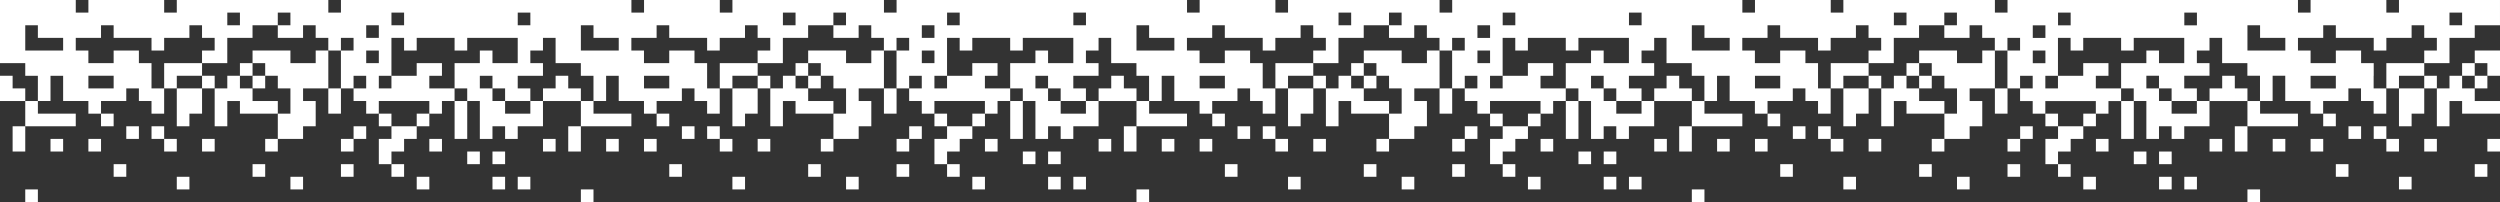 <?xml version="1.0" encoding="UTF-8"?><svg xmlns="http://www.w3.org/2000/svg" viewBox="0 0 2879.68 232.73"><rect x="0" y="0" width="2879.68" height="232.73" fill="#333333" stroke="none"/><defs><style>.d{fill:#fff;}</style></defs><g id="a"/><g id="b"><g id="c"><g><rect class="d" x="625.46" y="160" width="14.54" height="14.54"/><rect class="d" x="596.36" y="203.64" width="14.54" height="14.55"/><rect class="d" x="567.27" y="203.64" width="14.54" height="14.55"/><rect class="d" x="567.27" y="174.54" width="14.54" height="14.55"/><rect class="d" x="538.18" y="174.54" width="14.54" height="14.55"/><polygon class="d" points="523.64 130.91 523.64 145.45 523.64 160 538.18 160 538.18 145.45 538.18 130.91 538.18 116.36 523.64 116.36 523.64 130.91"/><rect class="d" x="494.54" y="160" width="14.55" height="14.54"/><rect class="d" x="480" y="203.64" width="14.54" height="14.55"/><rect class="d" x="480" y="130.91" width="14.54" height="14.54"/><rect class="d" x="450.91" y="189.09" width="14.55" height="14.54"/><polygon class="d" points="450.91 145.45 450.91 160 436.36 160 436.36 174.54 436.36 189.09 450.91 189.09 450.91 174.54 465.46 174.54 465.46 160 480 160 480 145.45 465.46 145.45 450.91 145.45"/><rect class="d" x="436.36" y="130.91" width="14.54" height="14.54"/><rect class="d" x="407.27" y="145.45" width="14.54" height="14.55"/><rect class="d" x="392.73" y="189.09" width="14.55" height="14.54"/><rect class="d" x="392.73" y="160" width="14.55" height="14.54"/><polygon class="d" points="378.18 116.36 378.18 130.91 392.73 130.91 392.73 116.36 392.73 101.82 378.18 101.82 378.18 116.36"/><polygon class="d" points="378.18 72.73 378.18 58.18 363.64 58.18 363.64 72.73 349.09 72.73 334.54 72.73 334.54 58.18 320 58.18 305.46 58.18 290.91 58.18 290.91 72.73 305.46 72.73 305.46 87.27 320 87.27 320 101.82 334.54 101.82 334.54 116.36 334.54 130.91 320 130.91 320 145.45 320 160 334.54 160 349.09 160 349.09 145.45 363.64 145.45 363.64 130.91 363.64 116.36 349.09 116.36 349.09 101.82 363.64 101.82 378.18 101.82 378.18 87.27 378.18 72.73"/><rect class="d" x="334.54" y="203.64" width="14.55" height="14.55"/><rect class="d" x="305.46" y="160" width="14.54" height="14.54"/><polygon class="d" points="305.46 116.36 290.91 116.36 290.91 101.82 276.37 101.82 276.37 87.27 261.82 87.27 261.82 101.82 247.27 101.82 247.27 116.36 247.27 130.91 247.27 145.45 261.82 145.45 261.82 130.91 261.82 116.36 276.37 116.36 276.37 130.91 290.91 130.91 305.46 130.91 320 130.91 320 116.36 305.46 116.36"/><rect class="d" x="290.91" y="189.09" width="14.55" height="14.54"/><rect class="d" x="290.91" y="87.27" width="14.55" height="14.54"/><rect class="d" x="276.37" y="72.73" width="14.54" height="14.55"/><rect class="d" x="232.73" y="160" width="14.55" height="14.54"/><rect class="d" x="232.73" y="87.27" width="14.55" height="14.54"/><rect class="d" x="203.64" y="203.64" width="14.55" height="14.55"/><polygon class="d" points="203.64 101.82 203.64 116.36 203.64 130.91 203.64 145.45 218.18 145.45 218.18 130.91 232.73 130.91 232.73 116.36 232.73 101.82 218.18 101.82 203.64 101.82"/><polygon class="d" points="218.18 87.27 232.73 87.27 232.73 72.73 218.18 72.73 203.64 72.73 189.09 72.73 189.09 87.27 189.09 101.82 203.64 101.82 203.64 87.27 218.18 87.27"/><rect class="d" x="189.09" y="160" width="14.54" height="14.54"/><rect class="d" x="174.54" y="145.45" width="14.55" height="14.55"/><rect class="d" x="145.46" y="145.45" width="14.54" height="14.55"/><rect class="d" x="130.91" y="189.09" width="14.55" height="14.54"/><rect class="d" x="116.36" y="130.91" width="14.54" height="14.54"/><rect class="d" x="101.82" y="160" width="14.55" height="14.54"/><rect class="d" x="58.18" y="160" width="14.54" height="14.54"/><rect class="d" x="29.09" y="218.18" width="14.54" height="14.54"/><polygon class="d" points="29.09 130.91 29.09 145.45 43.64 145.45 58.18 145.45 72.73 145.45 87.27 145.45 87.27 130.91 72.73 130.91 58.18 130.91 43.64 130.91 43.64 116.36 29.09 116.36 29.09 130.91"/><polygon class="d" points="14.54 160 14.54 174.54 29.09 174.54 29.09 160 29.09 145.45 14.54 145.45 14.54 160"/><polygon class="d" points="14.54 101.82 14.54 87.27 0 87.27 0 101.82 0 116.36 14.54 116.36 29.09 116.36 29.09 101.82 14.54 101.82"/><rect class="d" x="1265.46" y="160" width="14.54" height="14.54"/><rect class="d" x="1236.36" y="203.64" width="14.54" height="14.55"/><rect class="d" x="1207.27" y="203.64" width="14.54" height="14.55"/><rect class="d" x="1207.27" y="174.54" width="14.54" height="14.55"/><rect class="d" x="1178.18" y="174.54" width="14.54" height="14.55"/><polygon class="d" points="1163.64 130.91 1163.64 145.45 1163.64 160 1178.18 160 1178.18 145.45 1178.18 130.91 1178.18 116.36 1163.64 116.36 1163.64 130.91"/><rect class="d" x="1134.54" y="160" width="14.55" height="14.54"/><rect class="d" x="1120" y="203.64" width="14.54" height="14.55"/><rect class="d" x="1120" y="130.91" width="14.54" height="14.54"/><rect class="d" x="1090.91" y="189.09" width="14.55" height="14.54"/><polygon class="d" points="1090.91 145.45 1090.91 160 1076.36 160 1076.36 174.54 1076.36 189.09 1090.91 189.09 1090.91 174.54 1105.46 174.54 1105.46 160 1120 160 1120 145.45 1105.46 145.45 1090.91 145.45"/><rect class="d" x="1076.36" y="130.91" width="14.54" height="14.54"/><rect class="d" x="1047.27" y="145.45" width="14.54" height="14.55"/><rect class="d" x="1032.73" y="189.09" width="14.55" height="14.54"/><rect class="d" x="1032.73" y="160" width="14.55" height="14.54"/><polygon class="d" points="1018.18 116.36 1018.18 130.91 1032.73 130.91 1032.73 116.36 1032.73 101.82 1018.18 101.82 1018.18 116.36"/><polygon class="d" points="1018.18 72.73 1018.18 58.18 1003.64 58.18 1003.64 72.73 989.09 72.73 974.54 72.73 974.54 58.18 960 58.18 945.46 58.18 930.91 58.18 930.91 72.73 945.46 72.73 945.46 87.27 960 87.27 960 101.82 974.54 101.82 974.54 116.36 974.54 130.91 960 130.91 960 145.45 960 160 974.54 160 989.09 160 989.09 145.45 1003.64 145.45 1003.64 130.91 1003.64 116.36 989.09 116.36 989.09 101.82 1003.64 101.82 1018.18 101.82 1018.18 87.27 1018.18 72.73"/><rect class="d" x="974.54" y="203.64" width="14.55" height="14.55"/><rect class="d" x="945.46" y="160" width="14.54" height="14.54"/><polygon class="d" points="945.46 116.36 930.91 116.36 930.91 101.82 916.37 101.82 916.37 87.27 901.82 87.27 901.82 101.82 887.27 101.82 887.27 116.36 887.27 130.91 887.27 145.45 901.82 145.45 901.82 130.91 901.82 116.36 916.37 116.36 916.37 130.91 930.91 130.91 945.46 130.91 960 130.91 960 116.36 945.46 116.36"/><rect class="d" x="930.91" y="189.09" width="14.55" height="14.54"/><rect class="d" x="930.91" y="87.27" width="14.55" height="14.54"/><rect class="d" x="916.37" y="72.73" width="14.54" height="14.55"/><rect class="d" x="872.73" y="160" width="14.55" height="14.54"/><rect class="d" x="872.73" y="87.27" width="14.55" height="14.54"/><rect class="d" x="843.64" y="203.64" width="14.55" height="14.55"/><polygon class="d" points="843.64 101.82 843.64 116.36 843.64 130.91 843.64 145.45 858.18 145.45 858.18 130.91 872.73 130.91 872.73 116.36 872.73 101.82 858.18 101.82 843.64 101.82"/><polygon class="d" points="858.18 87.27 872.73 87.27 872.73 72.73 858.18 72.73 843.64 72.73 829.09 72.73 829.09 87.27 829.09 101.82 843.64 101.82 843.64 87.27 858.18 87.27"/><rect class="d" x="829.09" y="160" width="14.54" height="14.54"/><rect class="d" x="814.54" y="145.45" width="14.55" height="14.55"/><rect class="d" x="785.46" y="145.45" width="14.54" height="14.55"/><rect class="d" x="770.91" y="189.09" width="14.55" height="14.54"/><rect class="d" x="756.37" y="130.91" width="14.54" height="14.54"/><rect class="d" x="741.82" y="160" width="14.55" height="14.54"/><rect class="d" x="698.18" y="160" width="14.54" height="14.54"/><rect class="d" x="669.09" y="218.18" width="14.54" height="14.54"/><polygon class="d" points="669.09 130.91 669.09 145.45 683.64 145.45 698.18 145.45 712.73 145.45 727.27 145.45 727.27 130.91 712.73 130.91 698.18 130.91 683.64 130.91 683.64 116.36 669.09 116.36 669.09 130.91"/><polygon class="d" points="654.54 160 654.54 174.54 669.09 174.54 669.09 160 669.09 145.45 654.54 145.45 654.54 160"/><polygon class="d" points="654.54 101.82 654.54 87.27 640 87.27 640 101.82 625.46 101.82 625.46 116.36 640 116.36 654.54 116.36 669.09 116.36 669.09 101.82 654.54 101.82"/><rect class="d" x="1905.46" y="160" width="14.54" height="14.54"/><rect class="d" x="1876.37" y="203.64" width="14.54" height="14.55"/><rect class="d" x="1847.27" y="203.64" width="14.54" height="14.55"/><rect class="d" x="1847.27" y="174.54" width="14.54" height="14.55"/><rect class="d" x="1818.18" y="174.54" width="14.54" height="14.55"/><polygon class="d" points="1803.64 130.91 1803.64 145.45 1803.64 160 1818.18 160 1818.18 145.45 1818.18 130.91 1818.18 116.36 1803.64 116.36 1803.64 130.91"/><rect class="d" x="1774.54" y="160" width="14.55" height="14.54"/><rect class="d" x="1760" y="203.64" width="14.54" height="14.55"/><rect class="d" x="1760" y="130.91" width="14.54" height="14.54"/><rect class="d" x="1730.91" y="189.09" width="14.55" height="14.54"/><polygon class="d" points="1730.91 145.45 1730.91 160 1716.36 160 1716.36 174.54 1716.36 189.09 1730.91 189.09 1730.91 174.54 1745.46 174.54 1745.46 160 1760 160 1760 145.45 1745.46 145.45 1730.91 145.45"/><rect class="d" x="1716.36" y="130.91" width="14.54" height="14.54"/><rect class="d" x="1687.27" y="145.45" width="14.54" height="14.55"/><rect class="d" x="1672.73" y="189.09" width="14.55" height="14.54"/><rect class="d" x="1672.73" y="160" width="14.55" height="14.54"/><polygon class="d" points="1658.18 116.36 1658.18 130.91 1672.73 130.91 1672.73 116.36 1672.73 101.82 1658.18 101.82 1658.18 116.36"/><polygon class="d" points="1658.18 72.73 1658.18 58.18 1643.64 58.18 1643.64 72.73 1629.09 72.73 1614.54 72.73 1614.54 58.18 1600 58.18 1585.46 58.18 1570.91 58.18 1570.91 72.73 1585.46 72.73 1585.46 87.27 1600 87.27 1600 101.82 1614.54 101.82 1614.54 116.36 1614.54 130.91 1600 130.91 1600 145.45 1600 160 1614.54 160 1629.09 160 1629.09 145.45 1643.64 145.45 1643.64 130.91 1643.64 116.36 1629.09 116.36 1629.09 101.82 1643.64 101.82 1658.18 101.82 1658.18 87.27 1658.18 72.73"/><rect class="d" x="1614.54" y="203.64" width="14.55" height="14.55"/><rect class="d" x="1585.46" y="160" width="14.54" height="14.54"/><polygon class="d" points="1585.46 116.36 1570.91 116.36 1570.91 101.82 1556.36 101.82 1556.36 87.27 1541.82 87.27 1541.82 101.82 1527.27 101.82 1527.27 116.36 1527.27 130.91 1527.27 145.45 1541.82 145.45 1541.82 130.91 1541.82 116.36 1556.36 116.36 1556.36 130.91 1570.91 130.91 1585.46 130.91 1600 130.91 1600 116.36 1585.46 116.36"/><rect class="d" x="1570.91" y="189.09" width="14.55" height="14.54"/><rect class="d" x="1570.91" y="87.27" width="14.55" height="14.54"/><rect class="d" x="1556.36" y="72.73" width="14.54" height="14.55"/><rect class="d" x="1512.73" y="160" width="14.55" height="14.54"/><rect class="d" x="1512.73" y="87.27" width="14.55" height="14.54"/><rect class="d" x="1483.64" y="203.64" width="14.55" height="14.55"/><polygon class="d" points="1483.64 101.82 1483.64 116.36 1483.64 130.91 1483.64 145.45 1498.18 145.45 1498.18 130.91 1512.73 130.91 1512.73 116.36 1512.73 101.82 1498.18 101.82 1483.64 101.82"/><polygon class="d" points="1498.18 87.27 1512.73 87.27 1512.73 72.73 1498.18 72.73 1483.64 72.73 1469.09 72.73 1469.09 87.27 1469.09 101.82 1483.64 101.82 1483.64 87.27 1498.18 87.27"/><rect class="d" x="1469.09" y="160" width="14.54" height="14.54"/><rect class="d" x="1454.54" y="145.45" width="14.55" height="14.55"/><rect class="d" x="1425.46" y="145.45" width="14.54" height="14.55"/><rect class="d" x="1410.91" y="189.09" width="14.55" height="14.54"/><rect class="d" x="1396.37" y="130.91" width="14.54" height="14.54"/><rect class="d" x="1381.82" y="160" width="14.55" height="14.54"/><rect class="d" x="1338.18" y="160" width="14.54" height="14.54"/><rect class="d" x="1309.09" y="218.18" width="14.54" height="14.54"/><polygon class="d" points="1309.09 130.91 1309.09 145.45 1323.64 145.45 1338.18 145.45 1352.73 145.45 1367.27 145.45 1367.27 130.91 1352.73 130.91 1338.18 130.91 1323.64 130.91 1323.64 116.36 1309.09 116.36 1309.09 130.91"/><polygon class="d" points="1294.54 160 1294.54 174.54 1309.09 174.54 1309.09 160 1309.09 145.45 1294.54 145.45 1294.54 160"/><polygon class="d" points="1294.54 101.82 1294.54 87.27 1280 87.27 1280 101.82 1265.46 101.82 1265.46 116.36 1280 116.36 1294.54 116.36 1309.09 116.36 1309.09 101.82 1294.54 101.82"/><rect class="d" x="2545.13" y="160" width="14.54" height="14.54"/><rect class="d" x="2516.04" y="203.64" width="14.54" height="14.55"/><rect class="d" x="2486.95" y="203.64" width="14.54" height="14.55"/><rect class="d" x="2486.95" y="174.55" width="14.54" height="14.55"/><rect class="d" x="2457.86" y="174.55" width="14.54" height="14.55"/><polygon class="d" points="2443.31 130.91 2443.31 145.45 2443.31 160 2457.86 160 2457.86 145.45 2457.86 130.91 2457.86 116.37 2443.31 116.37 2443.31 130.91"/><rect class="d" x="2414.22" y="160" width="14.55" height="14.54"/><rect class="d" x="2399.68" y="203.64" width="14.54" height="14.55"/><rect class="d" x="2399.68" y="130.91" width="14.54" height="14.54"/><rect class="d" x="2370.59" y="189.09" width="14.55" height="14.54"/><polygon class="d" points="2370.59 145.45 2370.59 160 2356.04 160 2356.04 174.55 2356.04 189.09 2370.59 189.09 2370.59 174.55 2385.14 174.55 2385.14 160 2399.68 160 2399.68 145.45 2385.14 145.45 2370.59 145.45"/><rect class="d" x="2356.04" y="130.91" width="14.54" height="14.54"/><rect class="d" x="2326.95" y="145.45" width="14.54" height="14.55"/><rect class="d" x="2312.41" y="189.09" width="14.55" height="14.54"/><rect class="d" x="2312.41" y="160" width="14.55" height="14.54"/><polygon class="d" points="2297.86 116.37 2297.86 130.91 2312.41 130.91 2312.41 116.37 2312.41 101.82 2297.86 101.82 2297.86 116.37"/><polygon class="d" points="2297.86 72.73 2297.86 58.18 2283.31 58.18 2283.31 72.73 2268.77 72.73 2254.22 72.73 2254.22 58.18 2239.68 58.18 2225.14 58.18 2210.59 58.18 2210.59 72.73 2225.14 72.73 2225.14 87.28 2239.68 87.28 2239.68 101.82 2254.22 101.82 2254.22 116.37 2254.22 130.91 2239.68 130.91 2239.68 145.45 2239.68 160 2254.22 160 2268.77 160 2268.77 145.45 2283.31 145.45 2283.31 130.91 2283.31 116.37 2268.77 116.37 2268.77 101.82 2283.31 101.82 2297.86 101.82 2297.86 87.28 2297.86 72.73"/><rect class="d" x="2254.22" y="203.64" width="14.55" height="14.55"/><rect class="d" x="2225.14" y="160" width="14.54" height="14.54"/><polygon class="d" points="2225.14 116.37 2210.59 116.37 2210.59 101.82 2196.04 101.82 2196.04 87.28 2181.5 87.28 2181.5 101.82 2166.95 101.82 2166.95 116.37 2166.95 130.91 2166.95 145.45 2181.5 145.45 2181.5 130.91 2181.5 116.37 2196.04 116.37 2196.04 130.91 2210.59 130.91 2225.14 130.91 2239.68 130.91 2239.68 116.37 2225.14 116.37"/><rect class="d" x="2210.59" y="189.09" width="14.55" height="14.54"/><rect class="d" x="2210.59" y="87.28" width="14.55" height="14.54"/><rect class="d" x="2196.04" y="72.73" width="14.54" height="14.55"/><rect class="d" x="2152.41" y="160" width="14.55" height="14.54"/><rect class="d" x="2152.41" y="87.28" width="14.55" height="14.54"/><rect class="d" x="2123.31" y="203.64" width="14.55" height="14.55"/><polygon class="d" points="2123.31 101.82 2123.31 116.37 2123.31 130.91 2123.31 145.45 2137.86 145.45 2137.86 130.91 2152.41 130.91 2152.41 116.37 2152.41 101.82 2137.86 101.82 2123.31 101.82"/><polygon class="d" points="2137.86 87.28 2152.41 87.28 2152.41 72.73 2137.86 72.73 2123.31 72.73 2108.77 72.73 2108.77 87.28 2108.77 101.82 2123.31 101.82 2123.31 87.28 2137.86 87.28"/><rect class="d" x="2108.77" y="160" width="14.54" height="14.54"/><rect class="d" x="2094.22" y="145.45" width="14.55" height="14.55"/><rect class="d" x="2065.13" y="145.45" width="14.54" height="14.55"/><rect class="d" x="2050.59" y="189.09" width="14.55" height="14.54"/><rect class="d" x="2036.04" y="130.91" width="14.54" height="14.54"/><rect class="d" x="2021.5" y="160" width="14.55" height="14.54"/><rect class="d" x="1977.86" y="160" width="14.54" height="14.54"/><rect class="d" x="1948.77" y="218.18" width="14.54" height="14.54"/><polygon class="d" points="1948.77 130.91 1948.77 145.45 1963.31 145.45 1977.86 145.45 1992.41 145.45 2006.95 145.45 2006.95 130.91 1992.41 130.91 1977.86 130.91 1963.31 130.91 1963.31 116.37 1948.77 116.37 1948.77 130.91"/><polygon class="d" points="1934.22 160 1934.22 174.55 1948.77 174.55 1948.77 160 1948.77 145.45 1934.22 145.45 1934.22 160"/><polygon class="d" points="1934.22 101.82 1934.22 87.28 1919.68 87.28 1919.68 101.82 1905.46 101.82 1905.46 116.36 1919.68 116.36 1919.68 116.37 1934.22 116.37 1948.77 116.37 1948.77 101.82 1934.22 101.82"/><polygon class="d" points="2865.14 87.28 2879.68 87.28 2879.68 58.18 2865.14 58.18 2850.59 58.18 2850.59 72.73 2865.14 72.73 2865.14 87.28"/><rect class="d" x="2865.14" y="160" width="14.54" height="14.54"/><polygon class="d" points="2806.95 130.91 2806.95 145.45 2821.5 145.45 2821.5 130.91 2821.5 116.37 2836.04 116.37 2836.04 130.91 2850.59 130.91 2865.14 130.91 2879.68 130.91 2879.68 116.37 2865.14 116.37 2850.59 116.37 2850.59 101.82 2836.04 101.82 2836.04 87.28 2821.5 87.28 2821.5 101.82 2806.95 101.82 2806.95 116.37 2806.95 130.91"/><rect class="d" x="2850.59" y="189.09" width="14.55" height="14.54"/><rect class="d" x="2850.59" y="87.28" width="14.55" height="14.54"/><rect class="d" x="2836.04" y="72.73" width="14.54" height="14.55"/><rect class="d" x="2792.41" y="160" width="14.55" height="14.54"/><rect class="d" x="2792.41" y="87.28" width="14.55" height="14.54"/><rect class="d" x="2763.31" y="203.64" width="14.55" height="14.55"/><polygon class="d" points="2763.31 101.82 2763.31 116.37 2763.31 130.91 2763.31 145.45 2777.86 145.45 2777.86 130.91 2792.41 130.91 2792.41 116.37 2792.41 101.82 2777.86 101.82 2763.31 101.82"/><polygon class="d" points="2777.86 72.73 2763.31 72.73 2748.77 72.73 2748.77 87.28 2748.77 101.82 2763.31 101.82 2763.31 87.28 2777.86 87.28 2792.41 87.28 2792.41 72.73 2777.86 72.73"/><rect class="d" x="2748.77" y="160" width="14.54" height="14.54"/><rect class="d" x="2734.22" y="145.45" width="14.55" height="14.55"/><rect class="d" x="2705.14" y="145.45" width="14.54" height="14.55"/><rect class="d" x="2690.59" y="189.09" width="14.55" height="14.54"/><rect class="d" x="2676.04" y="130.91" width="14.54" height="14.54"/><rect class="d" x="2661.5" y="160" width="14.55" height="14.54"/><rect class="d" x="2617.86" y="160" width="14.54" height="14.54"/><rect class="d" x="2588.77" y="218.18" width="14.54" height="14.54"/><polygon class="d" points="2588.77 130.91 2588.77 145.45 2603.31 145.45 2617.86 145.45 2632.41 145.45 2646.95 145.45 2646.95 130.91 2632.41 130.91 2617.86 130.91 2603.31 130.91 2603.31 116.37 2588.77 116.37 2588.77 130.91"/><polygon class="d" points="2574.22 160 2574.22 174.55 2588.77 174.55 2588.77 160 2588.77 145.45 2574.22 145.45 2574.22 160"/><polygon class="d" points="2574.22 101.82 2574.22 87.28 2559.68 87.28 2559.68 101.82 2545.13 101.82 2545.13 116.37 2559.68 116.37 2574.22 116.37 2588.77 116.37 2588.77 101.82 2574.22 101.82"/><path class="d" d="M2734.22,87.28v-14.55h-14.54v-14.54h-29.09v14.54h-29.09v-14.54h-14.54v-14.55h29.09v-14.54h14.54v14.54h43.63v14.55h14.55v-14.55h29.09v-14.54h14.54v14.54h14.55v14.55h-14.55v14.54h29.09v-29.09h29.09v-14.54h29.09V0h-116.36V14.55h-14.54V0h-87.27V14.55h-14.54V0h-334.55V14.55h-14.54V0h-174.55V14.55h-14.54V0h-87.27V14.55h-14.54V0h-334.23V14.54h-14.54V0h-174.55V14.54h-14.54V0h-87.27V14.54h-14.54V0h-334.55V14.54h-14.54V0h-174.55V14.54h-14.54V0h-87.27V14.54h-14.54V0H392.73V14.54h-14.54V0H203.64V14.54h-14.54V0H101.82V14.54h-14.54V0H0V72.73H29.09v14.55h14.54v29.09h14.55v-29.09h14.54v29.09h29.09v14.54h14.55v-14.54h29.09v-14.55h14.54v14.55h14.54v14.54h14.55v-29.09h-14.55v-29.09h-14.54v-14.54h-29.09v14.54h-29.09v-14.54h-14.54v-14.55h29.09v-14.54h14.54v14.54h43.63v14.55h14.55v-14.55h29.09v-14.54h14.54v14.54h14.55v14.55h-14.55v14.54h29.09v-29.09h29.09v-14.54h29.09V14.54h14.54v14.55h-14.54v14.54h29.09v-14.54h14.54v14.54h14.55v14.55h14.54v-14.55h14.55v14.55h-14.55v43.64h14.55v-14.54h14.54v14.54h-14.54v14.55h14.54v14.54h14.55v-14.54h58.18v14.54h14.55v-14.54h14.54v-14.55h-29.09v-14.54h14.55v-14.55h-29.09v14.55h-29.09v14.54h-14.54v-14.54h14.54V43.64h14.55v14.55h14.54v-14.55h43.64v14.55h14.55v-14.55h58.18v29.09h-29.09v-14.54h-14.55v14.54h-29.09v29.09h14.55v14.55h14.54v43.64h14.55v-14.55h14.54v14.55h14.55v-14.55h29.09v-29.09h-14.55v14.54h-29.09v-14.54h-14.54v-14.55h-14.55v-14.54h14.55v14.54h14.54v14.55h29.09v-14.55h-14.54v-14.54h29.09v-14.55h-14.55v-14.54h14.55v-14.55h14.54v29.09h29.09v14.55h14.54v29.09h14.55v-29.09h14.54v29.09h29.09v14.54h14.55v-14.54h29.09v-14.55h14.54v14.55h14.54v14.54h14.55v-29.09h-14.55v-29.09h-14.54v-14.54h-29.09v14.54h-29.09v-14.54h-14.54v-14.55h29.09v-14.54h14.54v14.54h43.63v14.55h14.55v-14.55h29.09v-14.54h14.54v14.54h14.55v14.55h-14.55v14.54h29.09v-29.09h29.09v-14.54h29.09V14.54h14.54v14.55h-14.54v14.54h29.09v-14.54h14.54v14.54h14.55v14.55h14.54v-14.55h14.55v14.55h-14.55v43.64h14.55v-14.54h14.54v14.54h-14.54v14.55h14.54v14.54h14.55v-14.54h58.18v14.54h14.55v-14.54h14.54v-14.55h-29.09v-14.54h14.55v-14.55h-29.09v14.55h-29.09v14.54h-14.54v-14.54h14.54V43.64h14.55v14.55h14.54v-14.55h43.63v14.55h14.55v-14.55h58.18v29.09h-29.09v-14.54h-14.55v14.54h-29.09v29.09h14.55v14.55h14.54v43.64h14.55v-14.55h14.54v14.55h14.55v-14.55h29.09v-29.09h-14.55v14.54h-29.09v-14.54h-14.54v-14.55h-14.55v-14.54h14.55v14.54h14.54v14.55h29.09v-14.55h-14.54v-14.54h29.09v-14.55h-14.55v-14.54h14.55v-14.55h14.54v29.09h29.09v14.55h14.54v29.09h14.55v-29.09h14.54v29.09h29.09v14.54h14.55v-14.54h29.09v-14.55h14.54v14.55h14.54v14.54h14.55v-29.09h-14.55v-29.09h-14.54v-14.54h-29.09v14.54h-29.09v-14.54h-14.54v-14.55h29.09v-14.54h14.54v14.54h43.64v14.55h14.55v-14.55h29.09v-14.54h14.54v14.54h14.55v14.55h-14.55v14.54h29.09v-29.09h29.09v-14.54h29.09V14.54h14.54v14.55h-14.54v14.54h29.09v-14.54h14.54v14.54h14.55v14.55h14.54v-14.55h14.55v14.55h-14.55v43.64h14.55v-14.54h14.54v14.54h-14.54v14.55h14.54v14.54h14.55v-14.54h58.18v14.54h14.55v-14.54h14.54v-14.55h-29.09v-14.54h14.55v-14.55h-29.09v14.55h-29.09v14.54h-14.54v-14.54h14.54V43.64h14.55v14.55h14.54v-14.55h43.64v14.55h14.55v-14.55h58.18v29.09h-29.09v-14.54h-14.55v14.54h-29.09v29.09h14.55v14.55h14.54v43.64h14.55v-14.55h14.54v14.55h14.55v-14.55h29.09v-29.09h-14.55v14.54h-29.09v-14.54h-14.54v-14.55h-14.55v-14.54h14.55v14.54h14.54v14.55h29.09v-14.55h-14.54v-14.54h29.09v-14.55h-14.55v-14.54h14.55v-14.55h14.22v29.09h29.09v14.55h14.54v29.09h14.55v-29.09h14.54v29.09h29.09v14.54h14.55v-14.54h29.09v-14.55h14.54v14.55h14.54v14.54h14.55v-29.09h-14.55v-29.09h-14.54v-14.54h-29.09v14.54h-29.09v-14.54h-14.54v-14.55h29.09v-14.54h14.54v14.54h43.63v14.55h14.55v-14.55h29.09v-14.54h14.54v14.54h14.55v14.55h-14.55v14.54h29.09v-29.09h29.09v-14.54h29.09V14.55h14.54v14.55h-14.54v14.54h29.09v-14.54h14.54v14.54h14.55v14.55h14.54v-14.55h14.55v14.55h-14.55v43.64h14.55v-14.54h14.54v14.54h-14.54v14.55h14.54v14.54h14.55v-14.54h58.18v14.54h14.55v-14.54h14.54v-14.55h-29.09v-14.54h14.55v-14.55h-29.09v14.55h-29.09v14.54h-14.54v-14.54h14.54V43.64h14.55v14.55h14.54v-14.55h43.64v14.55h14.55v-14.55h58.18v29.09h-29.09v-14.54h-14.55v14.54h-29.09v29.09h14.55v14.55h14.54v43.63h14.55v-14.55h14.54v14.55h14.55v-14.55h29.09v-29.09h-14.55v14.54h-29.09v-14.54h-14.54v-14.55h-14.55v-14.54h14.55v14.54h14.54v14.55h29.09v-14.55h-14.54v-14.54h29.09v-14.55h-14.55v-14.54h14.55v-14.55h14.54v29.09h29.09v14.55h14.54v29.09h14.55v-29.09h14.54v29.09h29.09v14.54h14.55v-14.54h29.09v-14.55h14.54v14.55h14.54v14.54h14.55v-29.09h-14.55v-14.54Zm87.27-72.73h14.55v14.55h-14.55V14.55ZM72.73,58.18H29.09V29.09h14.54v14.54h29.09v14.55Zm29.09,29.09h29.09v14.54h-29.09v-14.54ZM276.37,29.09h-14.55V14.54h14.55v14.55Zm160,43.64h-14.55v-14.54h14.55v14.54Zm0-29.09h-14.55v-14.54h14.55v14.54Zm29.09-14.54h-14.55V14.54h14.55v14.55Zm145.45,0h-14.54V14.54h14.54v14.55Zm101.82,29.09h-43.64V29.09h14.54v14.54h29.09v14.55Zm29.09,29.09h29.09v14.54h-29.09v-14.54Zm174.55-58.18h-14.55V14.54h14.55v14.55Zm160,43.64h-14.55v-14.54h14.55v14.54Zm0-29.09h-14.55v-14.54h14.55v14.54Zm29.09-14.54h-14.55V14.54h14.55v14.55Zm145.45,0h-14.54V14.54h14.54v14.55Zm101.82,29.09h-43.64V29.09h14.54v14.54h29.09v14.55Zm29.09,29.09h29.09v14.54h-29.09v-14.54Zm174.55-58.18h-14.55V14.54h14.55v14.55Zm160,43.64h-14.55v-14.54h14.55v14.54Zm0-29.09h-14.55v-14.54h14.55v14.54Zm29.09-14.54h-14.55V14.54h14.55v14.55Zm145.45,0h-14.54V14.54h14.54v14.55Zm101.5,29.09h-43.64V29.09h14.54v14.54h29.09v14.55Zm29.09,29.09h29.09v14.54h-29.09v-14.54Zm174.55-58.18h-14.55V14.55h14.55v14.55Zm160,43.64h-14.55v-14.54h14.55v14.54Zm0-29.09h-14.55v-14.54h14.55v14.54Zm29.09-14.54h-14.55V14.55h14.55v14.55Zm145.45,0h-14.54V14.55h14.54v14.55Zm101.82,29.09h-43.64V29.09h14.54v14.54h29.09v14.55Zm58.18,43.64h-29.09v-14.54h29.09v14.54Z"/></g></g></g></svg>